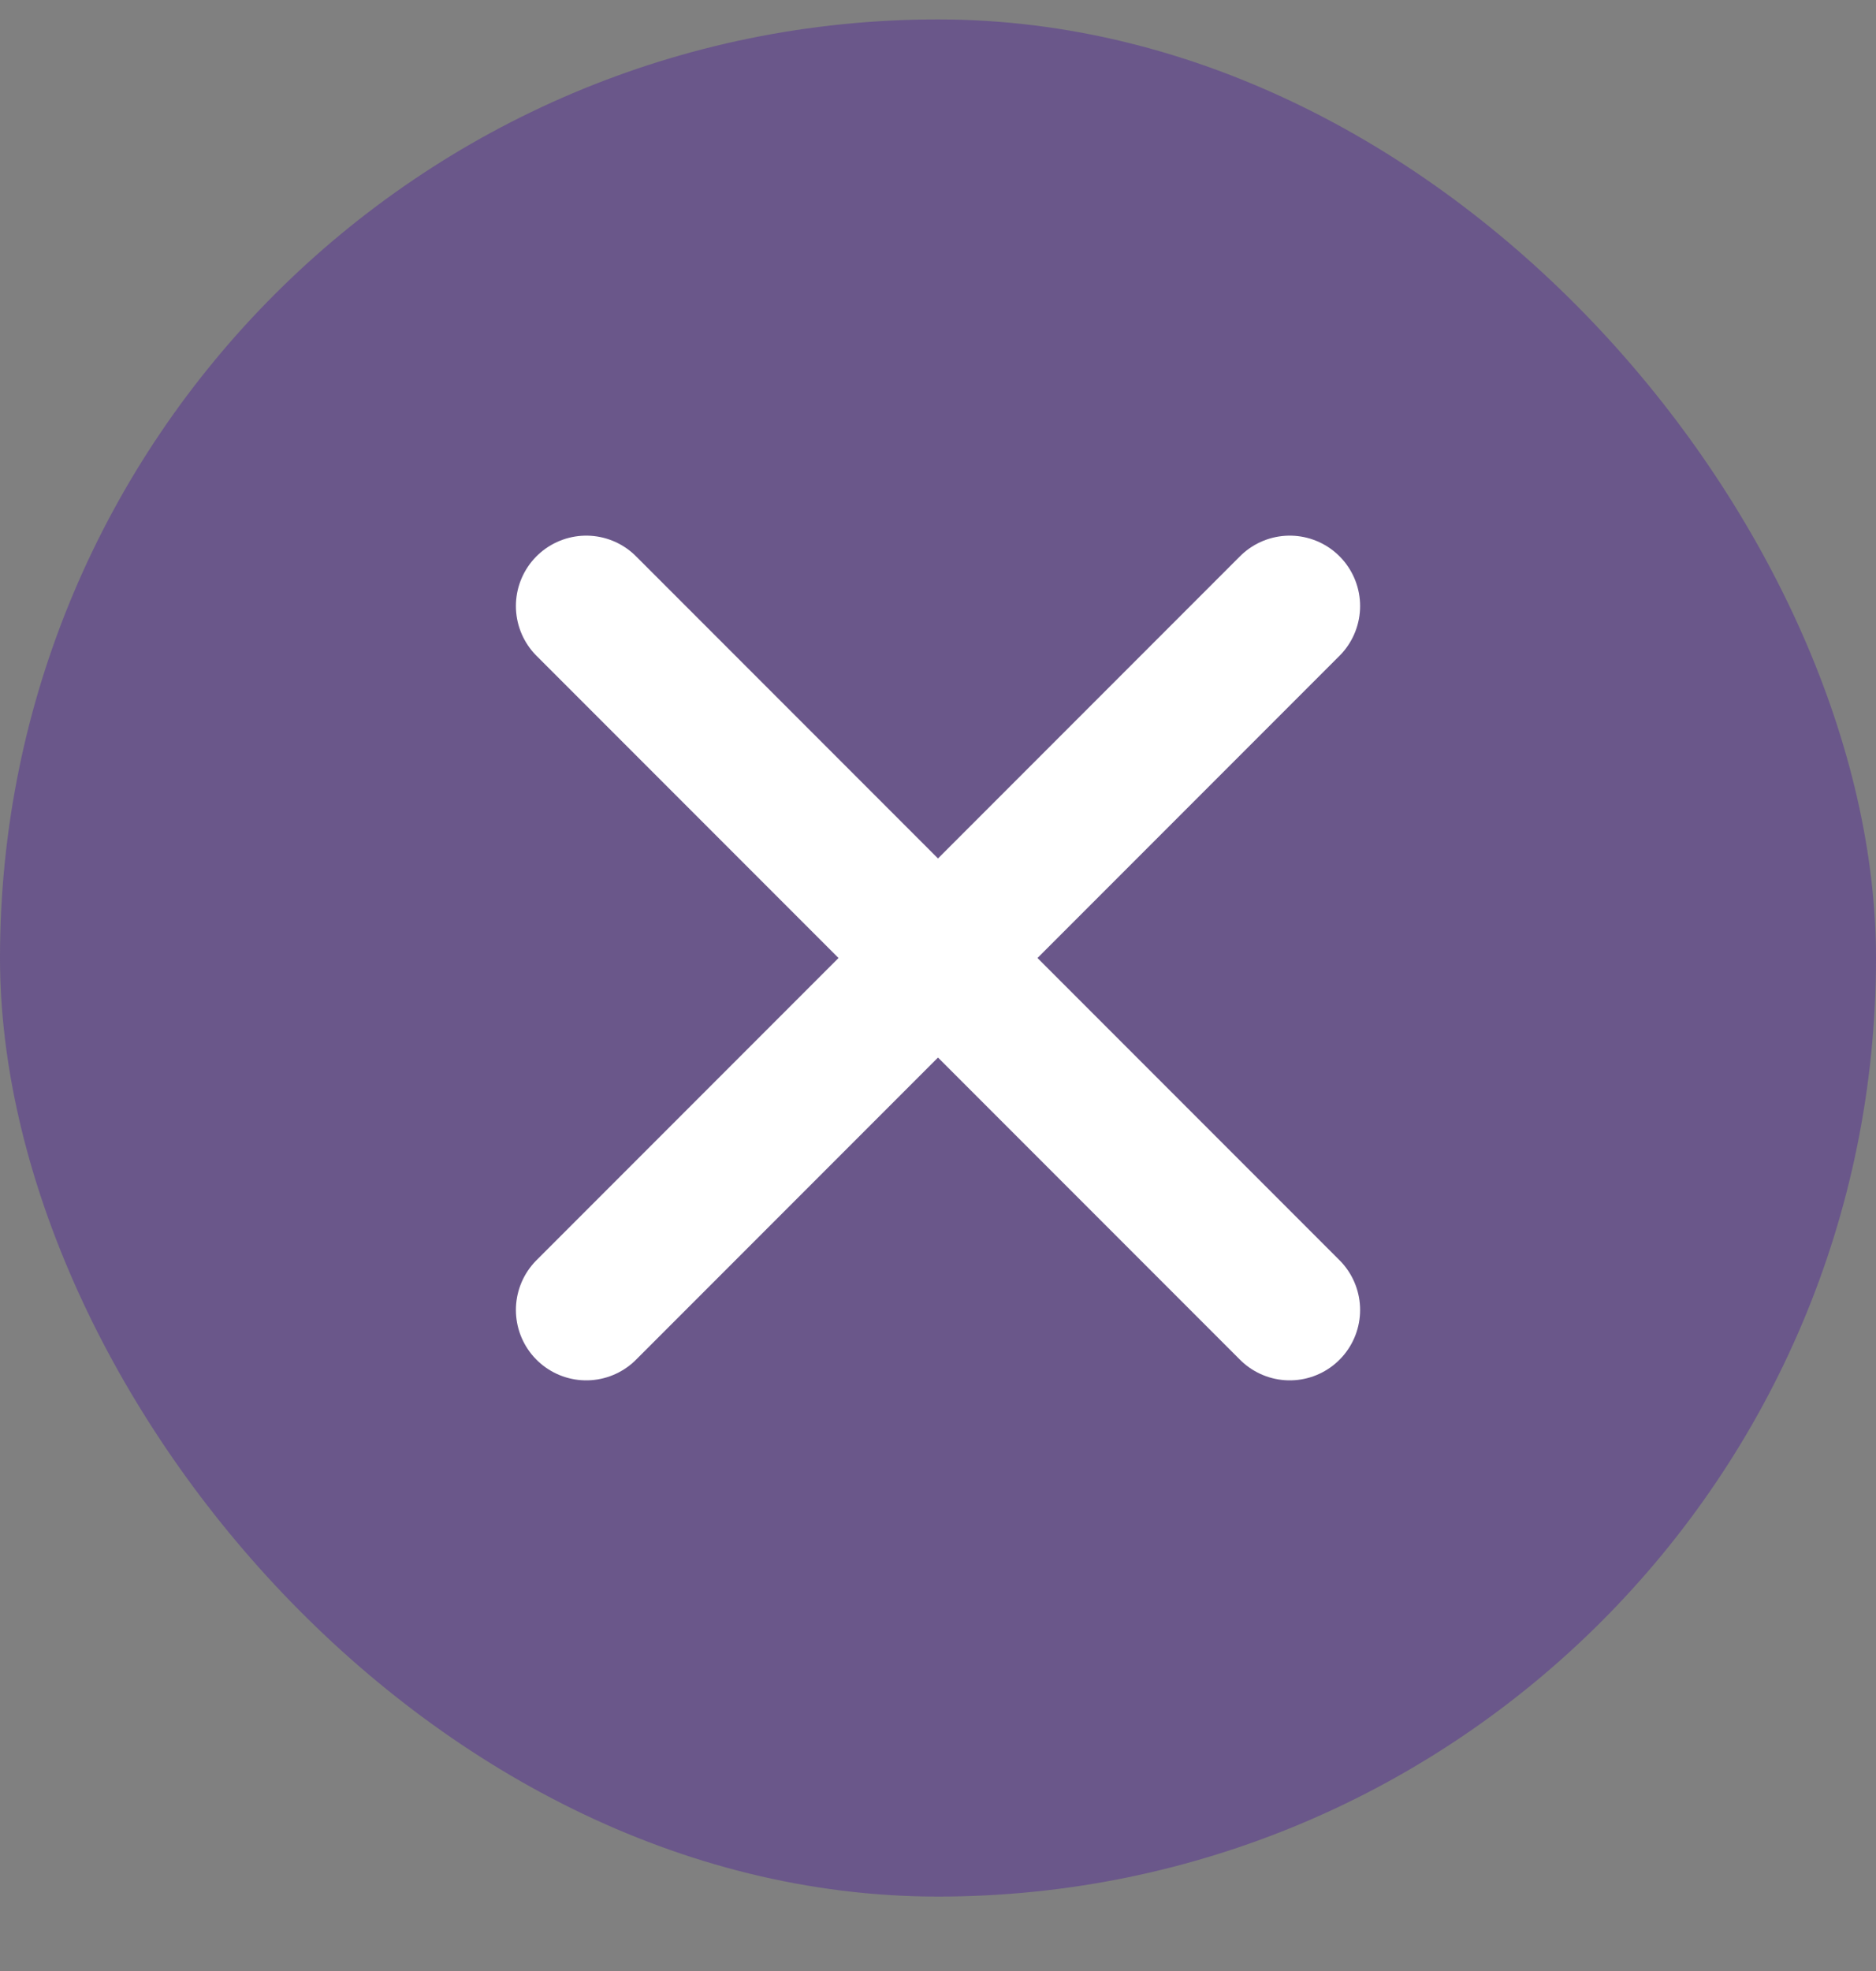 <svg width="20" height="21" viewBox="0 0 20 21" fill="none" xmlns="http://www.w3.org/2000/svg">
<rect x="0" y="0" width="20" height="21" fill="#808080" stroke="none"/>
<rect y="0.207" width="20" height="20" rx="10" fill="#552E95" fill-opacity="0.5"/>
<path d="M13.75 6.457L6.25 13.957M6.25 6.457L13.75 13.957" stroke="white" stroke-width="1.5" stroke-linecap="round" stroke-linejoin="round"/>
</svg>
